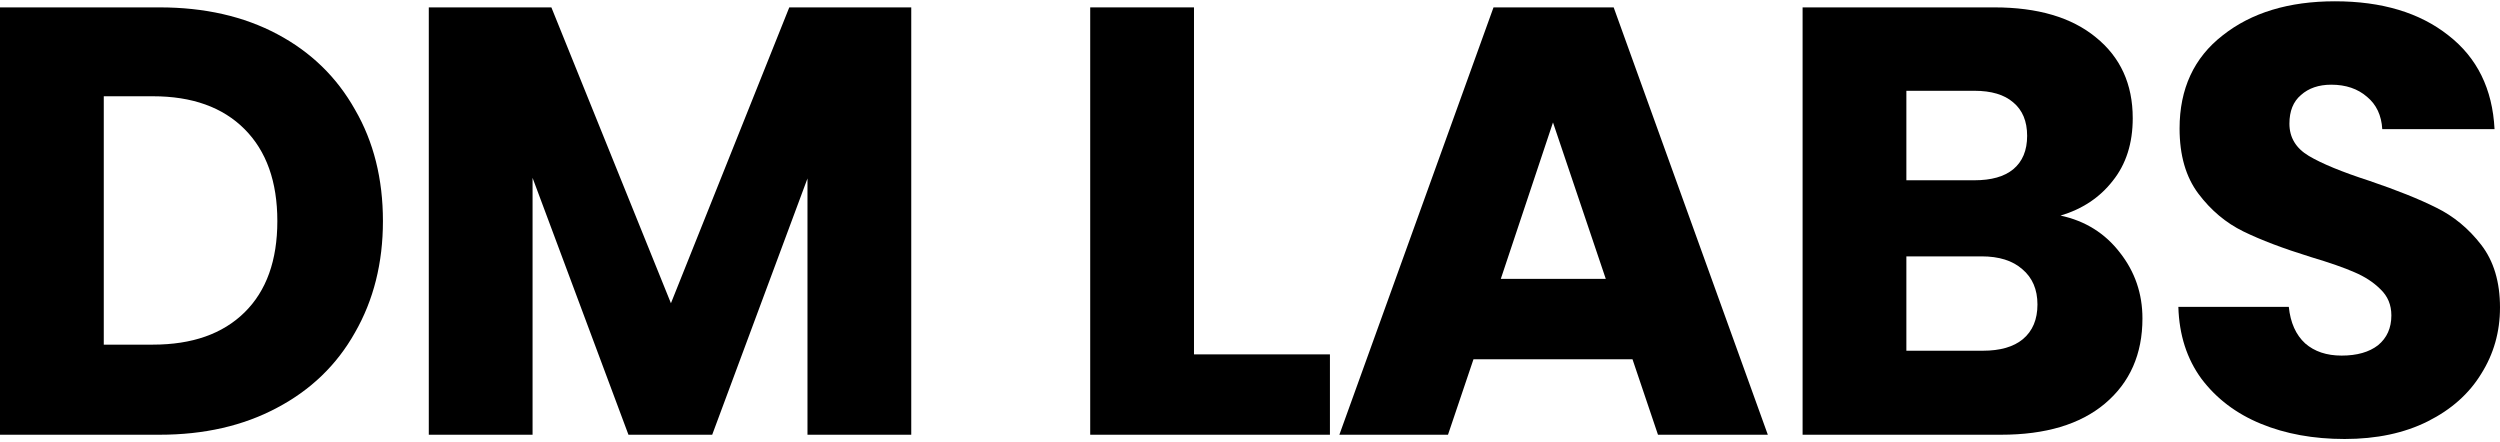 <svg width="634" height="112" viewBox="0 0 634 112" fill="none" xmlns="http://www.w3.org/2000/svg">
<path d="M40.476 1.873C51.865 1.873 61.818 4.137 70.333 8.666C78.849 13.194 85.416 19.575 90.033 27.809C94.753 35.94 97.112 45.357 97.112 56.061C97.112 66.662 94.753 76.079 90.033 84.312C85.416 92.546 78.798 98.927 70.18 103.456C61.664 107.984 51.763 110.248 40.476 110.248H0V1.873H40.476ZM38.783 87.4C48.736 87.4 56.482 84.673 62.023 79.218C67.563 73.763 70.333 66.044 70.333 56.061C70.333 46.077 67.563 38.307 62.023 32.749C56.482 27.191 48.736 24.413 38.783 24.413H26.317V87.4H38.783Z" fill="black"/>
<path d="M231.094 1.873V110.248H204.777V45.254L180.614 110.248H159.376L135.059 45.1V110.248H108.742V1.873H139.83L170.149 76.902L200.16 1.873H231.094Z" fill="black"/>
<path d="M302.795 89.87H337.269V110.248H276.477V1.873H302.795V89.87Z" fill="black"/>
<path d="M413.999 91.105H373.676L367.212 110.248H339.664L378.755 1.873H409.228L448.319 110.248H420.463L413.999 91.105ZM407.227 70.727L393.838 31.051L380.602 70.727H407.227Z" fill="black"/>
<path d="M522.547 54.671C528.806 56.009 533.833 59.148 537.629 64.088C541.426 68.926 543.324 74.484 543.324 80.762C543.324 89.819 540.143 97.023 533.782 102.375C527.523 107.624 518.751 110.248 507.465 110.248H457.138V1.873H505.772C516.75 1.873 525.317 4.394 531.473 9.438C537.732 14.481 540.861 21.325 540.861 29.97C540.861 36.351 539.168 41.652 535.783 45.871C532.499 50.091 528.087 53.025 522.547 54.671ZM483.456 45.717H500.693C505.002 45.717 508.285 44.791 510.543 42.938C512.902 40.983 514.082 38.153 514.082 34.447C514.082 30.742 512.902 27.912 510.543 25.956C508.285 24.001 505.002 23.023 500.693 23.023H483.456V45.717ZM502.847 88.944C507.259 88.944 510.645 87.966 513.005 86.011C515.467 83.952 516.699 81.019 516.699 77.211C516.699 73.403 515.416 70.418 512.851 68.257C510.389 66.095 506.951 65.015 502.54 65.015H483.456V88.944H502.847Z" fill="black"/>
<path d="M594.601 111.329C586.701 111.329 579.621 110.043 573.362 107.47C567.104 104.897 562.076 101.088 558.28 96.045C554.586 91.002 552.637 84.93 552.432 77.828H580.442C580.852 81.842 582.237 84.93 584.597 87.091C586.957 89.15 590.035 90.179 593.831 90.179C597.73 90.179 600.808 89.304 603.066 87.554C605.323 85.702 606.451 83.18 606.451 79.99C606.451 77.314 605.528 75.101 603.681 73.351C601.937 71.602 599.731 70.161 597.063 69.029C594.498 67.897 590.805 66.61 585.982 65.169C579.005 63.008 573.311 60.846 568.899 58.685C564.487 56.524 560.691 53.333 557.51 49.114C554.33 44.894 552.74 39.388 552.74 32.595C552.74 22.509 556.382 14.635 563.667 8.974C570.951 3.211 580.442 0.329 592.138 0.329C604.04 0.329 613.634 3.211 620.918 8.974C628.203 14.635 632.102 22.56 632.615 32.749H604.143C603.938 29.25 602.655 26.522 600.295 24.567C597.935 22.509 594.909 21.479 591.215 21.479C588.034 21.479 585.469 22.354 583.52 24.104C581.571 25.75 580.596 28.169 580.596 31.36C580.596 34.859 582.237 37.586 585.521 39.542C588.804 41.497 593.934 43.607 600.911 45.871C607.888 48.239 613.531 50.503 617.84 52.664C622.252 54.826 626.048 57.965 629.229 62.081C632.41 66.198 634 71.499 634 77.983C634 84.158 632.41 89.767 629.229 94.81C626.151 99.853 621.636 103.867 615.686 106.852C609.735 109.837 602.706 111.329 594.601 111.329Z" fill="black"/>
</svg>
